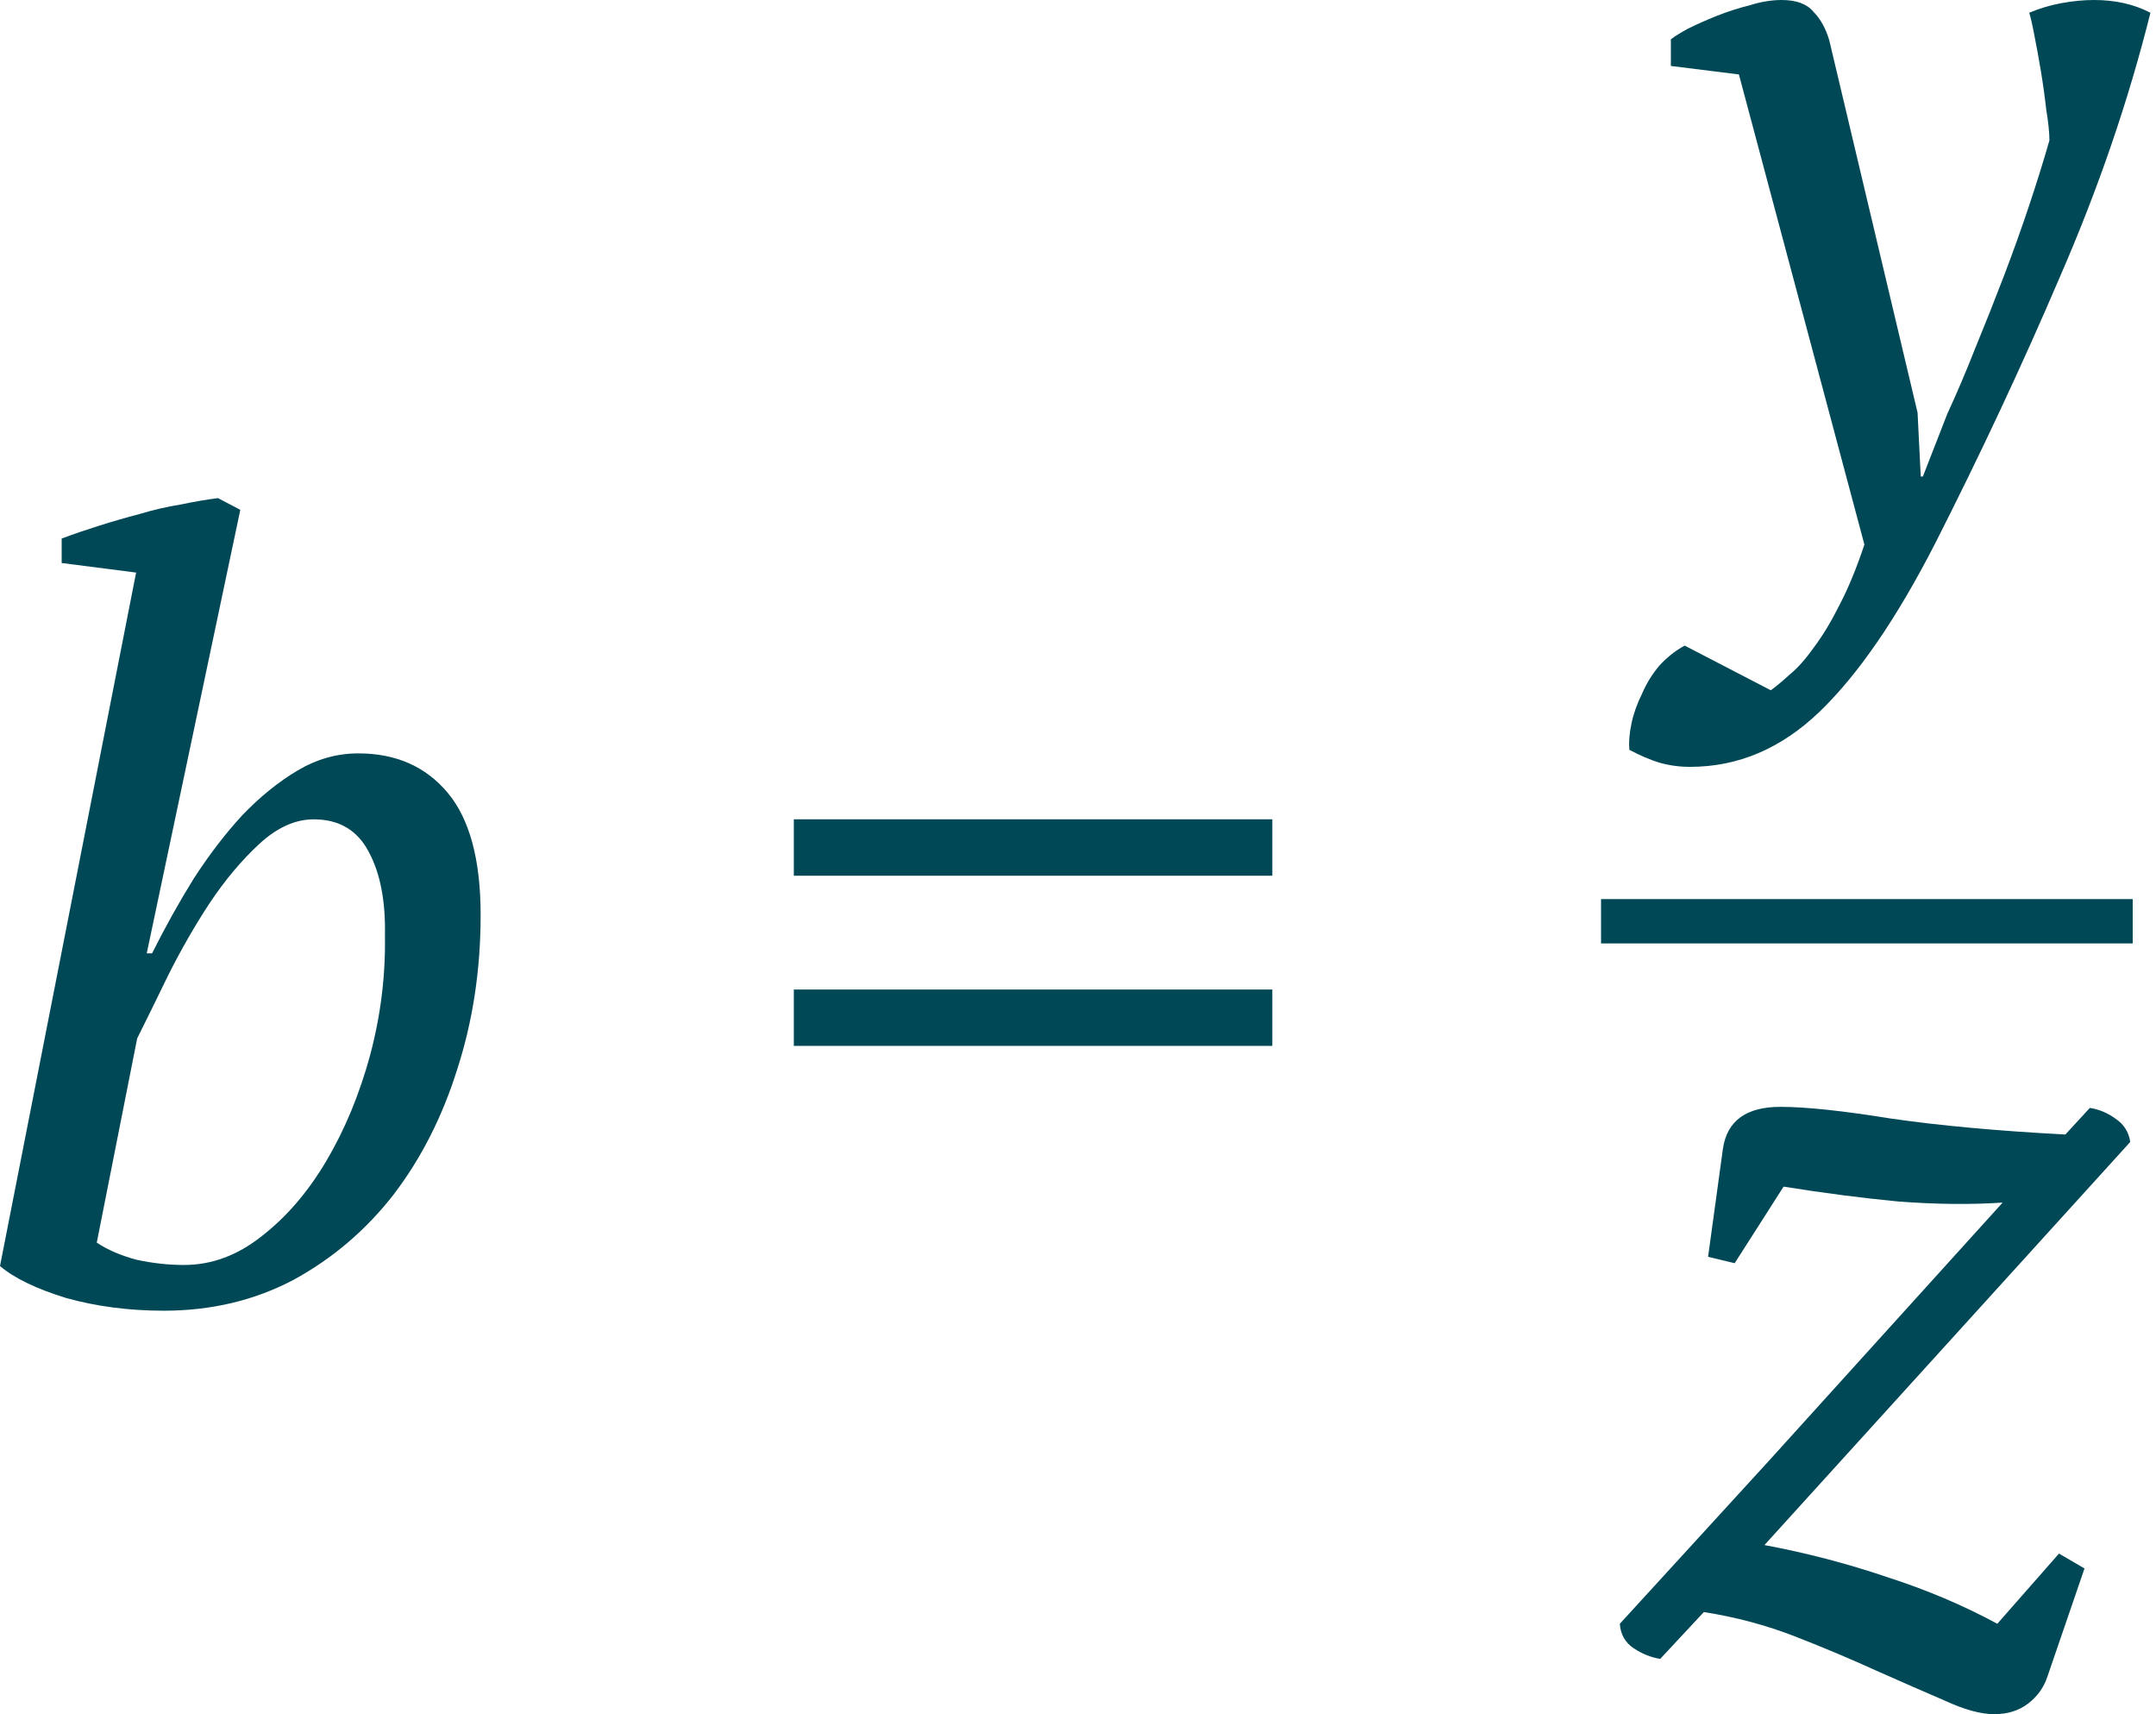 <?xml version="1.0" encoding="UTF-8"?> <svg xmlns="http://www.w3.org/2000/svg" width="195" height="155" viewBox="0 0 195 155" fill="none"> <path d="M12.31 51.774L5.578 50.909V48.697C6.604 48.312 7.726 47.927 8.944 47.543C10.162 47.158 11.381 46.805 12.599 46.485C13.881 46.1 15.131 45.812 16.35 45.619C17.568 45.363 18.69 45.17 19.716 45.042L21.735 46.1L13.272 86.205H13.753C14.907 83.897 16.157 81.653 17.504 79.472C18.914 77.293 20.389 75.369 21.928 73.702C23.531 72.035 25.198 70.689 26.929 69.663C28.66 68.637 30.487 68.124 32.411 68.124C35.809 68.124 38.502 69.31 40.489 71.682C42.477 74.055 43.471 77.741 43.471 82.743C43.471 87.679 42.766 92.328 41.355 96.688C40.008 100.984 38.085 104.766 35.584 108.036C33.084 111.242 30.07 113.807 26.544 115.73C23.018 117.59 19.107 118.519 14.811 118.519C11.669 118.519 8.72 118.135 5.963 117.365C3.27 116.532 1.282 115.57 -5.45777e-05 114.48L12.31 51.774ZM28.371 74.087C26.704 74.087 25.069 74.824 23.466 76.299C21.864 77.773 20.357 79.569 18.946 81.685C17.6 83.736 16.35 85.916 15.195 88.224C14.105 90.469 13.176 92.36 12.406 93.899L8.752 112.364C9.714 113.005 10.9 113.518 12.31 113.903C13.785 114.224 15.228 114.384 16.638 114.384C19.139 114.384 21.479 113.518 23.659 111.787C25.903 110.056 27.858 107.78 29.526 104.959C31.192 102.138 32.507 98.964 33.469 95.438C34.43 91.847 34.879 88.224 34.815 84.57C34.879 81.492 34.398 78.992 33.373 77.068C32.347 75.081 30.68 74.087 28.371 74.087ZM71.797 74.087H115.076V79.184H71.797V74.087ZM71.797 89.475H115.076V94.572H71.797V89.475Z" fill="#004856"></path> <path d="M157.277 6.733L151.122 5.963V3.559C151.443 3.302 151.956 2.982 152.661 2.597C153.43 2.212 154.296 1.828 155.258 1.443C156.219 1.058 157.213 0.738 158.239 0.481C159.265 0.161 160.227 0 161.124 0C162.471 0 163.432 0.353 164.01 1.058C164.651 1.699 165.132 2.565 165.452 3.655L173.435 37.316L173.723 43.087H173.916L176.128 37.412C176.961 35.617 177.795 33.661 178.628 31.546C179.526 29.366 180.391 27.186 181.225 25.006C182.058 22.826 182.828 20.678 183.533 18.562C184.238 16.446 184.847 14.491 185.36 12.695C185.36 11.99 185.264 11.06 185.072 9.906C184.944 8.752 184.783 7.598 184.591 6.444C184.399 5.29 184.206 4.232 184.014 3.27C183.821 2.244 183.661 1.539 183.533 1.154C184.431 0.77 185.392 0.481 186.418 0.289C187.444 0.097 188.438 0 189.4 0C191.323 0 193.022 0.385 194.497 1.154C192.509 9.105 189.784 17.055 186.322 25.006C182.924 32.956 179.141 41.035 174.973 49.242C171.511 55.974 168.049 61.007 164.587 64.341C161.124 67.675 157.213 69.342 152.853 69.342C151.892 69.342 150.962 69.214 150.064 68.957C149.231 68.701 148.333 68.316 147.371 67.803C147.307 67.098 147.371 66.297 147.564 65.399C147.756 64.501 148.077 63.604 148.525 62.706C148.91 61.809 149.423 60.975 150.064 60.206C150.77 59.436 151.539 58.827 152.372 58.378L160.163 62.418C160.611 62.097 161.188 61.616 161.894 60.975C162.599 60.398 163.336 59.564 164.106 58.474C164.875 57.449 165.645 56.166 166.414 54.627C167.183 53.153 167.921 51.358 168.626 49.242L157.277 6.733Z" fill="#004856"></path> <path d="M159.97 132.112L181.129 108.742C178.243 108.934 175.102 108.902 171.704 108.645C168.369 108.325 164.907 107.876 161.317 107.299L156.893 114.224L154.488 113.647L155.835 103.837C156.219 101.336 157.951 100.086 161.028 100.086C163.336 100.086 166.67 100.439 171.03 101.144C175.454 101.785 180.712 102.266 186.803 102.586L189.015 100.182C189.848 100.31 190.618 100.631 191.323 101.144C192.093 101.657 192.541 102.362 192.67 103.26L159.586 139.71C163.368 140.415 167.055 141.377 170.646 142.595C174.236 143.749 177.57 145.16 180.648 146.827L186.226 140.479L188.534 141.826L185.168 151.635C184.847 152.597 184.27 153.399 183.437 154.04C182.603 154.681 181.577 155.002 180.359 155.002C179.141 155.002 177.634 154.585 175.839 153.751C174.044 152.982 171.992 152.084 169.684 151.058C167.44 150.033 165.003 149.007 162.375 147.981C159.746 146.955 156.989 146.218 154.104 145.769L150.16 150.001C149.327 149.872 148.525 149.552 147.756 149.039C146.987 148.526 146.57 147.789 146.506 146.827L159.97 132.112Z" fill="#004856"></path> <rect x="144.807" y="81.3" width="48.087" height="4.007" fill="#004856"></rect> </svg> 